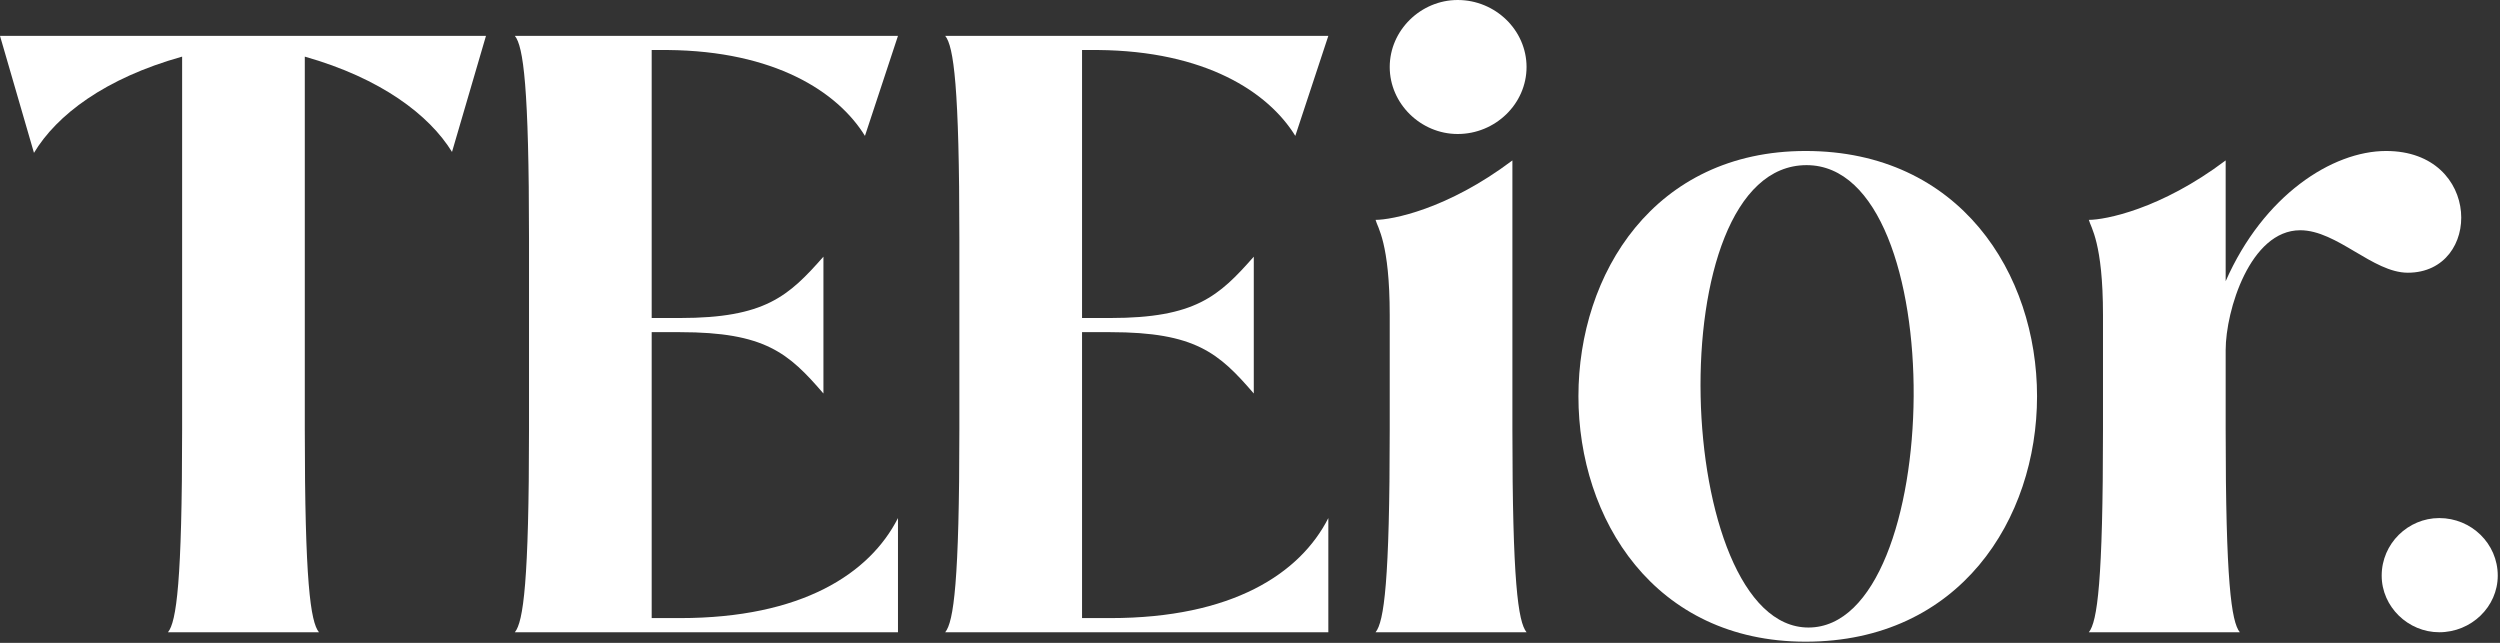 <svg xmlns="http://www.w3.org/2000/svg" fill="none" viewBox="0 0 770 198" height="198" width="770">
<rect x="0" y="0" width="770" height="198" fill="#333333" stroke="none"/>
<path fill="white" d="M93.878 17.439V132.243C93.878 179.037 95.622 191.535 98.238 194.732H51.735C54.35 191.535 56.094 179.037 56.094 132.243V17.439C32.261 24.123 17.439 35.459 10.463 47.084L0 11.044H149.682L139.219 46.794C132.243 35.459 117.42 24.123 93.878 17.439Z"></path>
<path fill="white" d="M253.617 79.055V121.199C242.863 108.701 235.597 102.307 209.439 102.307H200.719V190.372H209.439C246.932 190.372 267.858 176.712 276.577 159.564V194.732H158.576C161.192 191.535 162.936 179.037 162.936 132.243V73.533C162.936 26.739 161.192 14.242 158.576 11.044H276.577L266.405 41.853C257.976 28.192 238.503 15.695 205.66 15.404H200.719V97.947H209.439C235.597 97.947 242.863 91.262 253.617 79.055Z"></path>
<path fill="white" d="M386.166 79.055V121.199C375.412 108.701 368.146 102.307 341.988 102.307H333.269V190.372H341.988C379.481 190.372 400.408 176.712 409.127 159.564V194.732H291.126C293.741 191.535 295.485 179.037 295.485 132.243V73.533C295.485 26.739 293.741 14.242 291.126 11.044H409.127L398.955 41.853C390.526 28.192 371.053 15.695 338.21 15.404H333.269V97.947H341.988C368.146 97.947 375.412 91.262 386.166 79.055Z"></path>
<path fill="white" d="M428.035 20.636C428.035 9.301 437.626 0 448.961 0C460.587 0 470.178 9.301 470.178 20.636C470.178 31.971 460.587 41.272 448.961 41.272C437.626 41.272 428.035 31.971 428.035 20.636ZM470.178 194.732H423.675C426.291 191.535 428.035 179.037 428.035 132.243V97.075C428.035 74.696 424.256 70.045 423.675 67.72C428.616 67.72 445.764 64.523 465.819 49.41V132.243C465.819 179.037 467.562 191.535 470.178 194.732Z"></path>
<path fill="white" d="M556.129 197.638C462.833 197.638 462.833 46.503 556.129 46.503C651.17 46.503 651.17 197.638 556.129 197.638ZM556.42 50.863C510.208 50.863 515.439 193.278 557.001 193.278C599.145 193.278 601.47 50.863 556.42 50.863Z"></path>
<path fill="white" d="M734.914 46.503C764.56 46.503 764.56 83.996 741.599 83.996C730.845 83.996 719.801 70.917 708.466 70.917C693.061 70.917 685.505 95.622 685.505 107.829V132.243C685.505 179.037 687.249 191.535 689.864 194.732H643.361C645.977 191.535 647.721 179.037 647.721 132.243V97.075C647.721 74.696 643.943 70.045 643.361 67.72C648.302 67.72 665.45 64.523 685.505 49.41V86.612C697.13 60.163 718.348 46.503 734.914 46.503Z"></path>
<path fill="white" d="M733.559 177.293C733.559 167.411 741.697 159.564 751.288 159.564C761.17 159.564 769.308 167.411 769.308 177.293C769.308 186.884 761.17 194.732 751.288 194.732C741.697 194.732 733.559 186.884 733.559 177.293Z"></path>
</svg>
